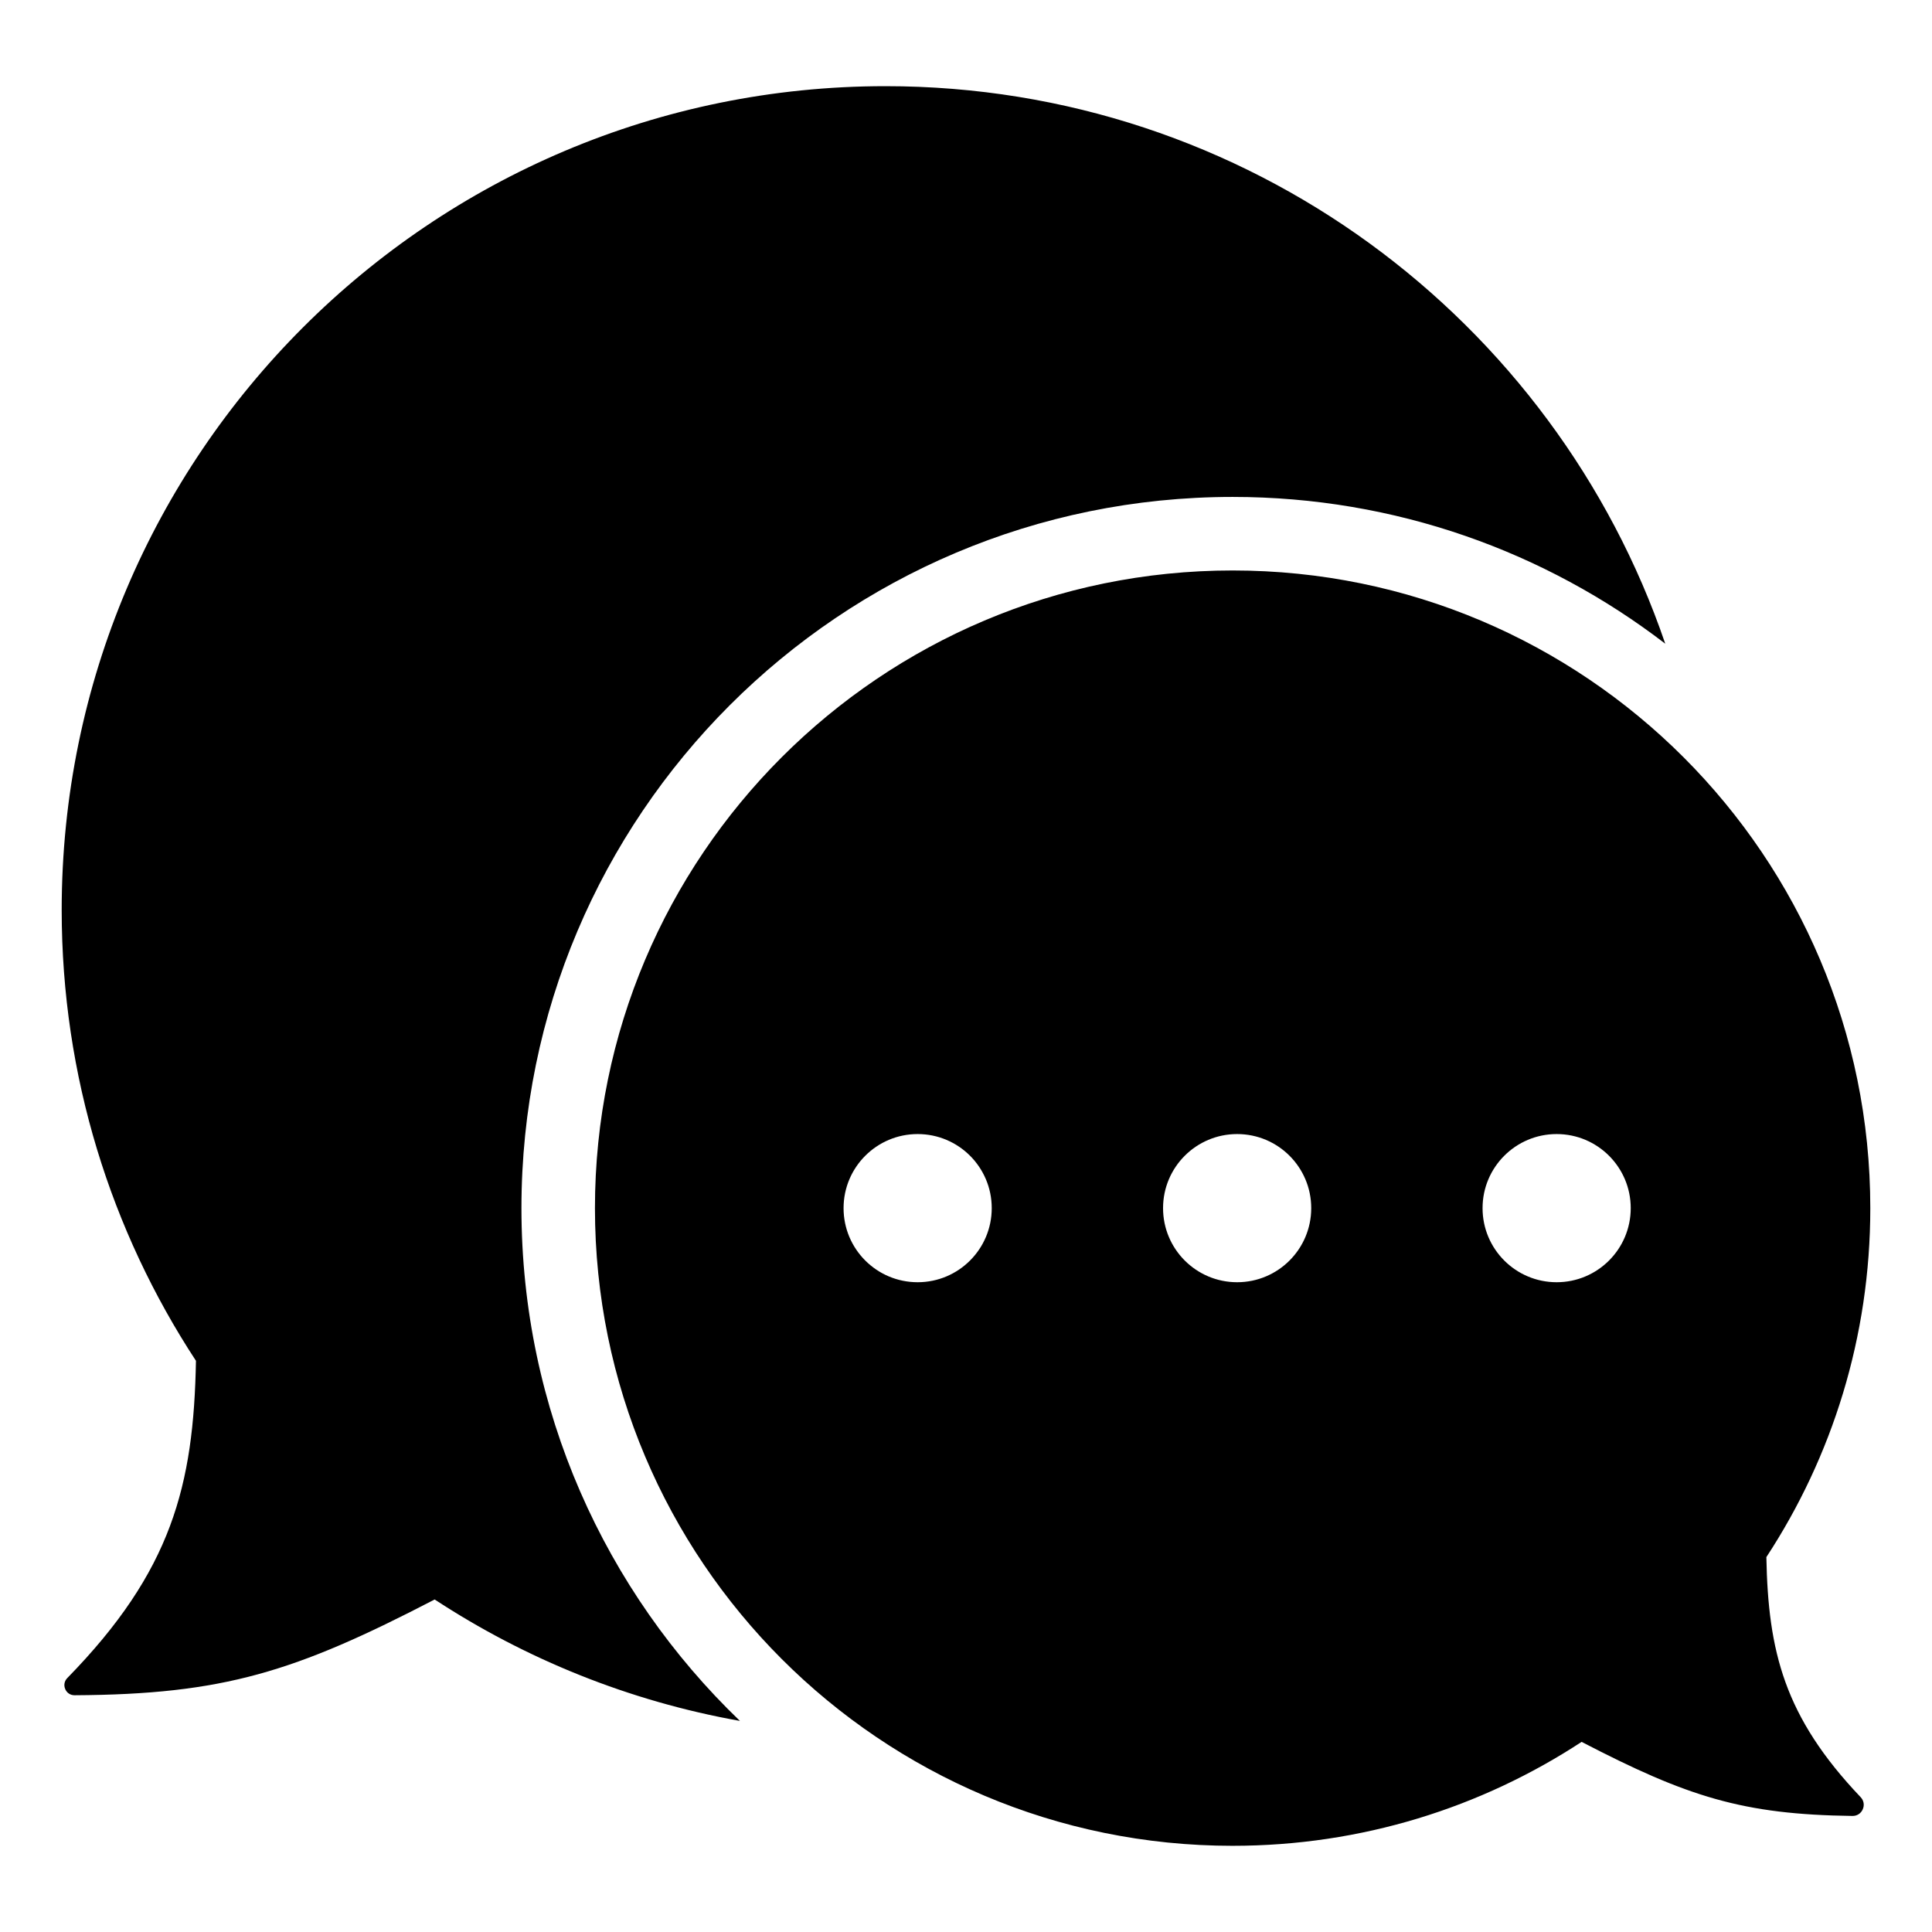<?xml version="1.0" encoding="UTF-8"?>
<!-- Uploaded to: SVG Repo, www.svgrepo.com, Generator: SVG Repo Mixer Tools -->
<svg fill="#000000" width="800px" height="800px" version="1.1" viewBox="144 144 512 512" xmlns="http://www.w3.org/2000/svg">
 <path d="m340.08 600.06c-29.426-5.254-56.809-16.406-80.887-32.18-37.051 19.234-56 25.16-95.426 25.379-1.105 0.004-2.051-0.613-2.481-1.633-0.438-1.02-0.23-2.133 0.543-2.922 27.715-28.359 33.488-51.051 34.102-84.078-22.492-34.328-35.582-75.371-35.582-119.48 0-120.57 97.738-218.31 218.31-218.31 95.875 0 177.32 61.812 206.65 147.75-31.766-24.387-71.516-38.895-114.65-38.895-104.08 0-188.47 84.387-188.47 188.47 0 53.391 22.207 101.6 57.891 135.89zm130.58 33.098c34.145 0 65.91-10.133 92.484-27.543 28.02 14.547 42.668 19.254 71.777 19.629 1.211 0.016 2.25-0.656 2.734-1.77 0.484-1.105 0.27-2.332-0.566-3.207-20.238-21.277-24.52-38.625-24.984-63.617 17.414-26.57 27.543-58.344 27.543-92.48 0-93.332-75.66-168.99-168.99-168.99-93.332 0-168.99 75.66-168.99 168.99 0.008 93.328 75.668 168.99 169 168.99zm-83.473-188.62c-10.844 0-19.633 8.789-19.633 19.633s8.789 19.633 19.633 19.633 19.633-8.789 19.633-19.633c0.004-10.84-8.785-19.633-19.633-19.633zm169.34 0c-10.844 0-19.633 8.789-19.633 19.633s8.789 19.633 19.633 19.633 19.633-8.789 19.633-19.633c0.004-10.84-8.793-19.633-19.633-19.633zm-84.672 0c-10.844 0-19.633 8.789-19.633 19.633s8.789 19.633 19.633 19.633 19.633-8.789 19.633-19.633c0.004-10.84-8.785-19.633-19.633-19.633z" fill-rule="evenodd"/>
</svg>